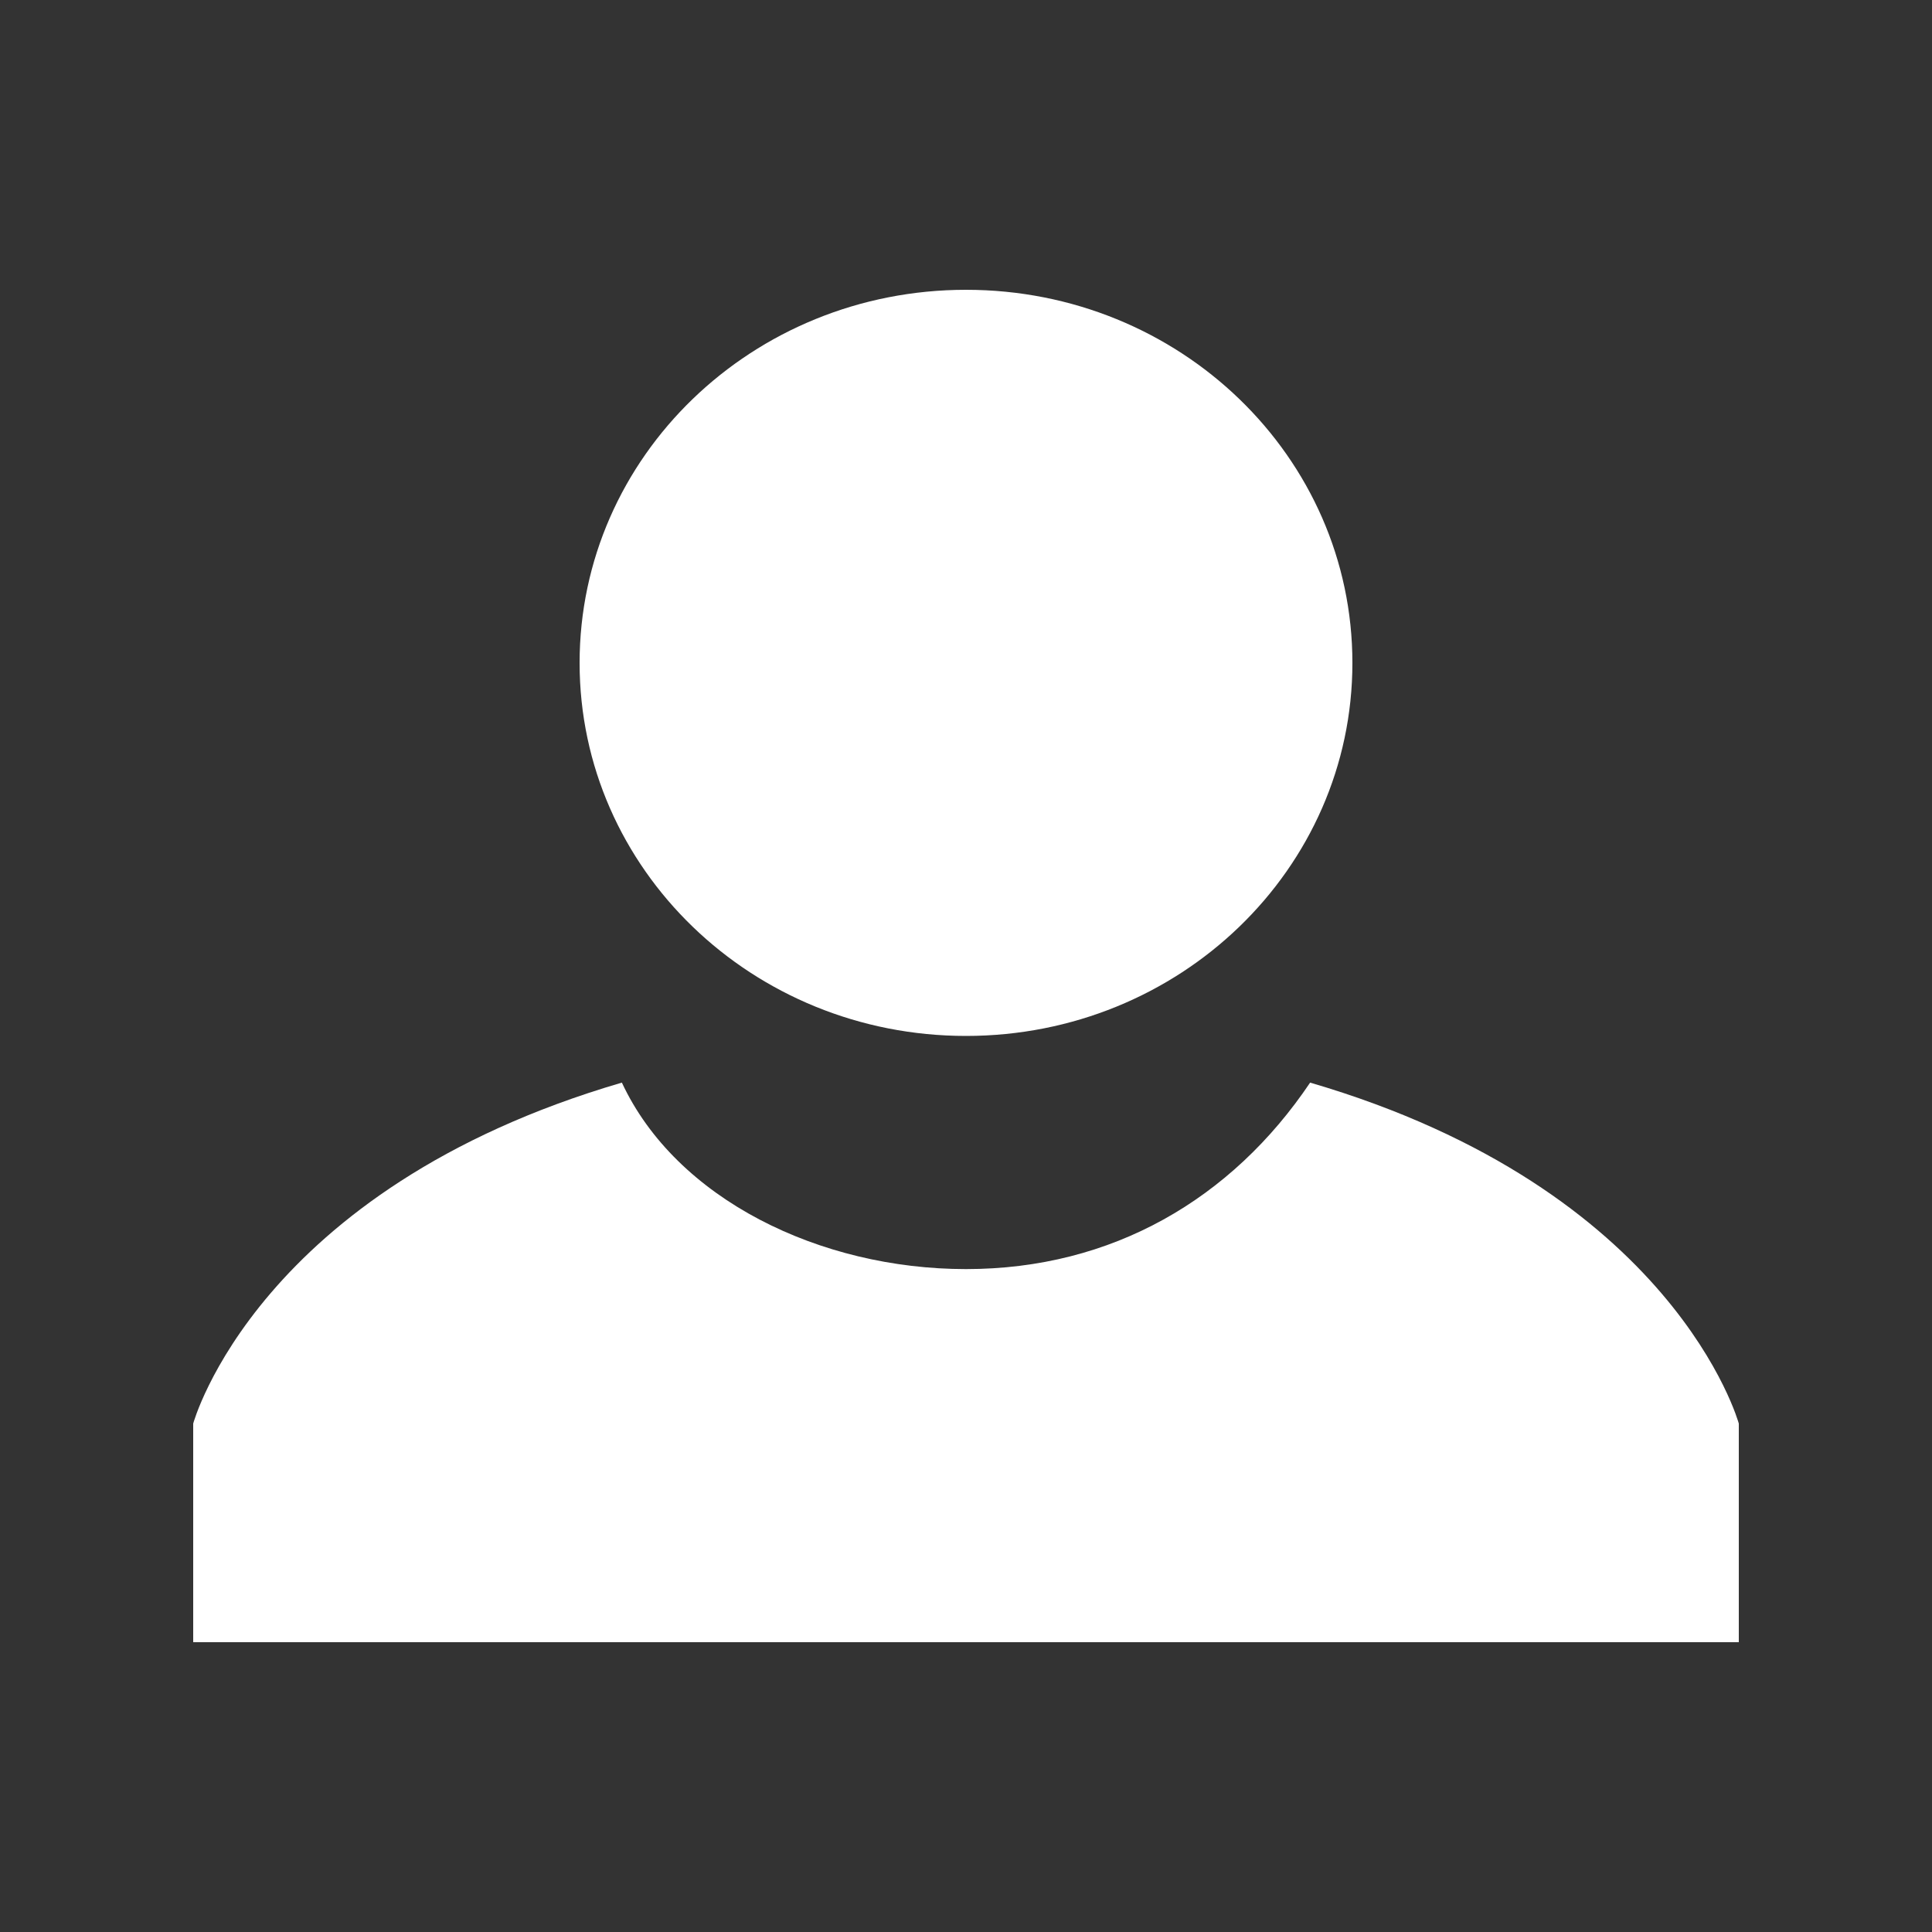 <svg width="25" height="25" viewBox="0 0 25 25" fill="none" xmlns="http://www.w3.org/2000/svg">
<rect x="0" y="0" width="25" height="25" fill="#333333" stroke="none"/>
<path d="M12.5 3.75C9.736 3.75 7.5 5.909 7.5 8.578C7.5 11.246 9.736 13.405 12.5 13.405C15.264 13.405 17.5 11.246 17.5 8.578C17.5 5.909 15.264 3.75 12.5 3.75ZM8.047 14.009C3.325 15.39 2.5 18.421 2.5 18.421V21.25H22.5V18.421C22.5 18.421 21.675 15.39 16.953 14.009C15.938 15.517 14.39 16.422 12.5 16.422C10.61 16.422 8.75 15.517 8.047 14.009Z" fill="white"/>
</svg>
